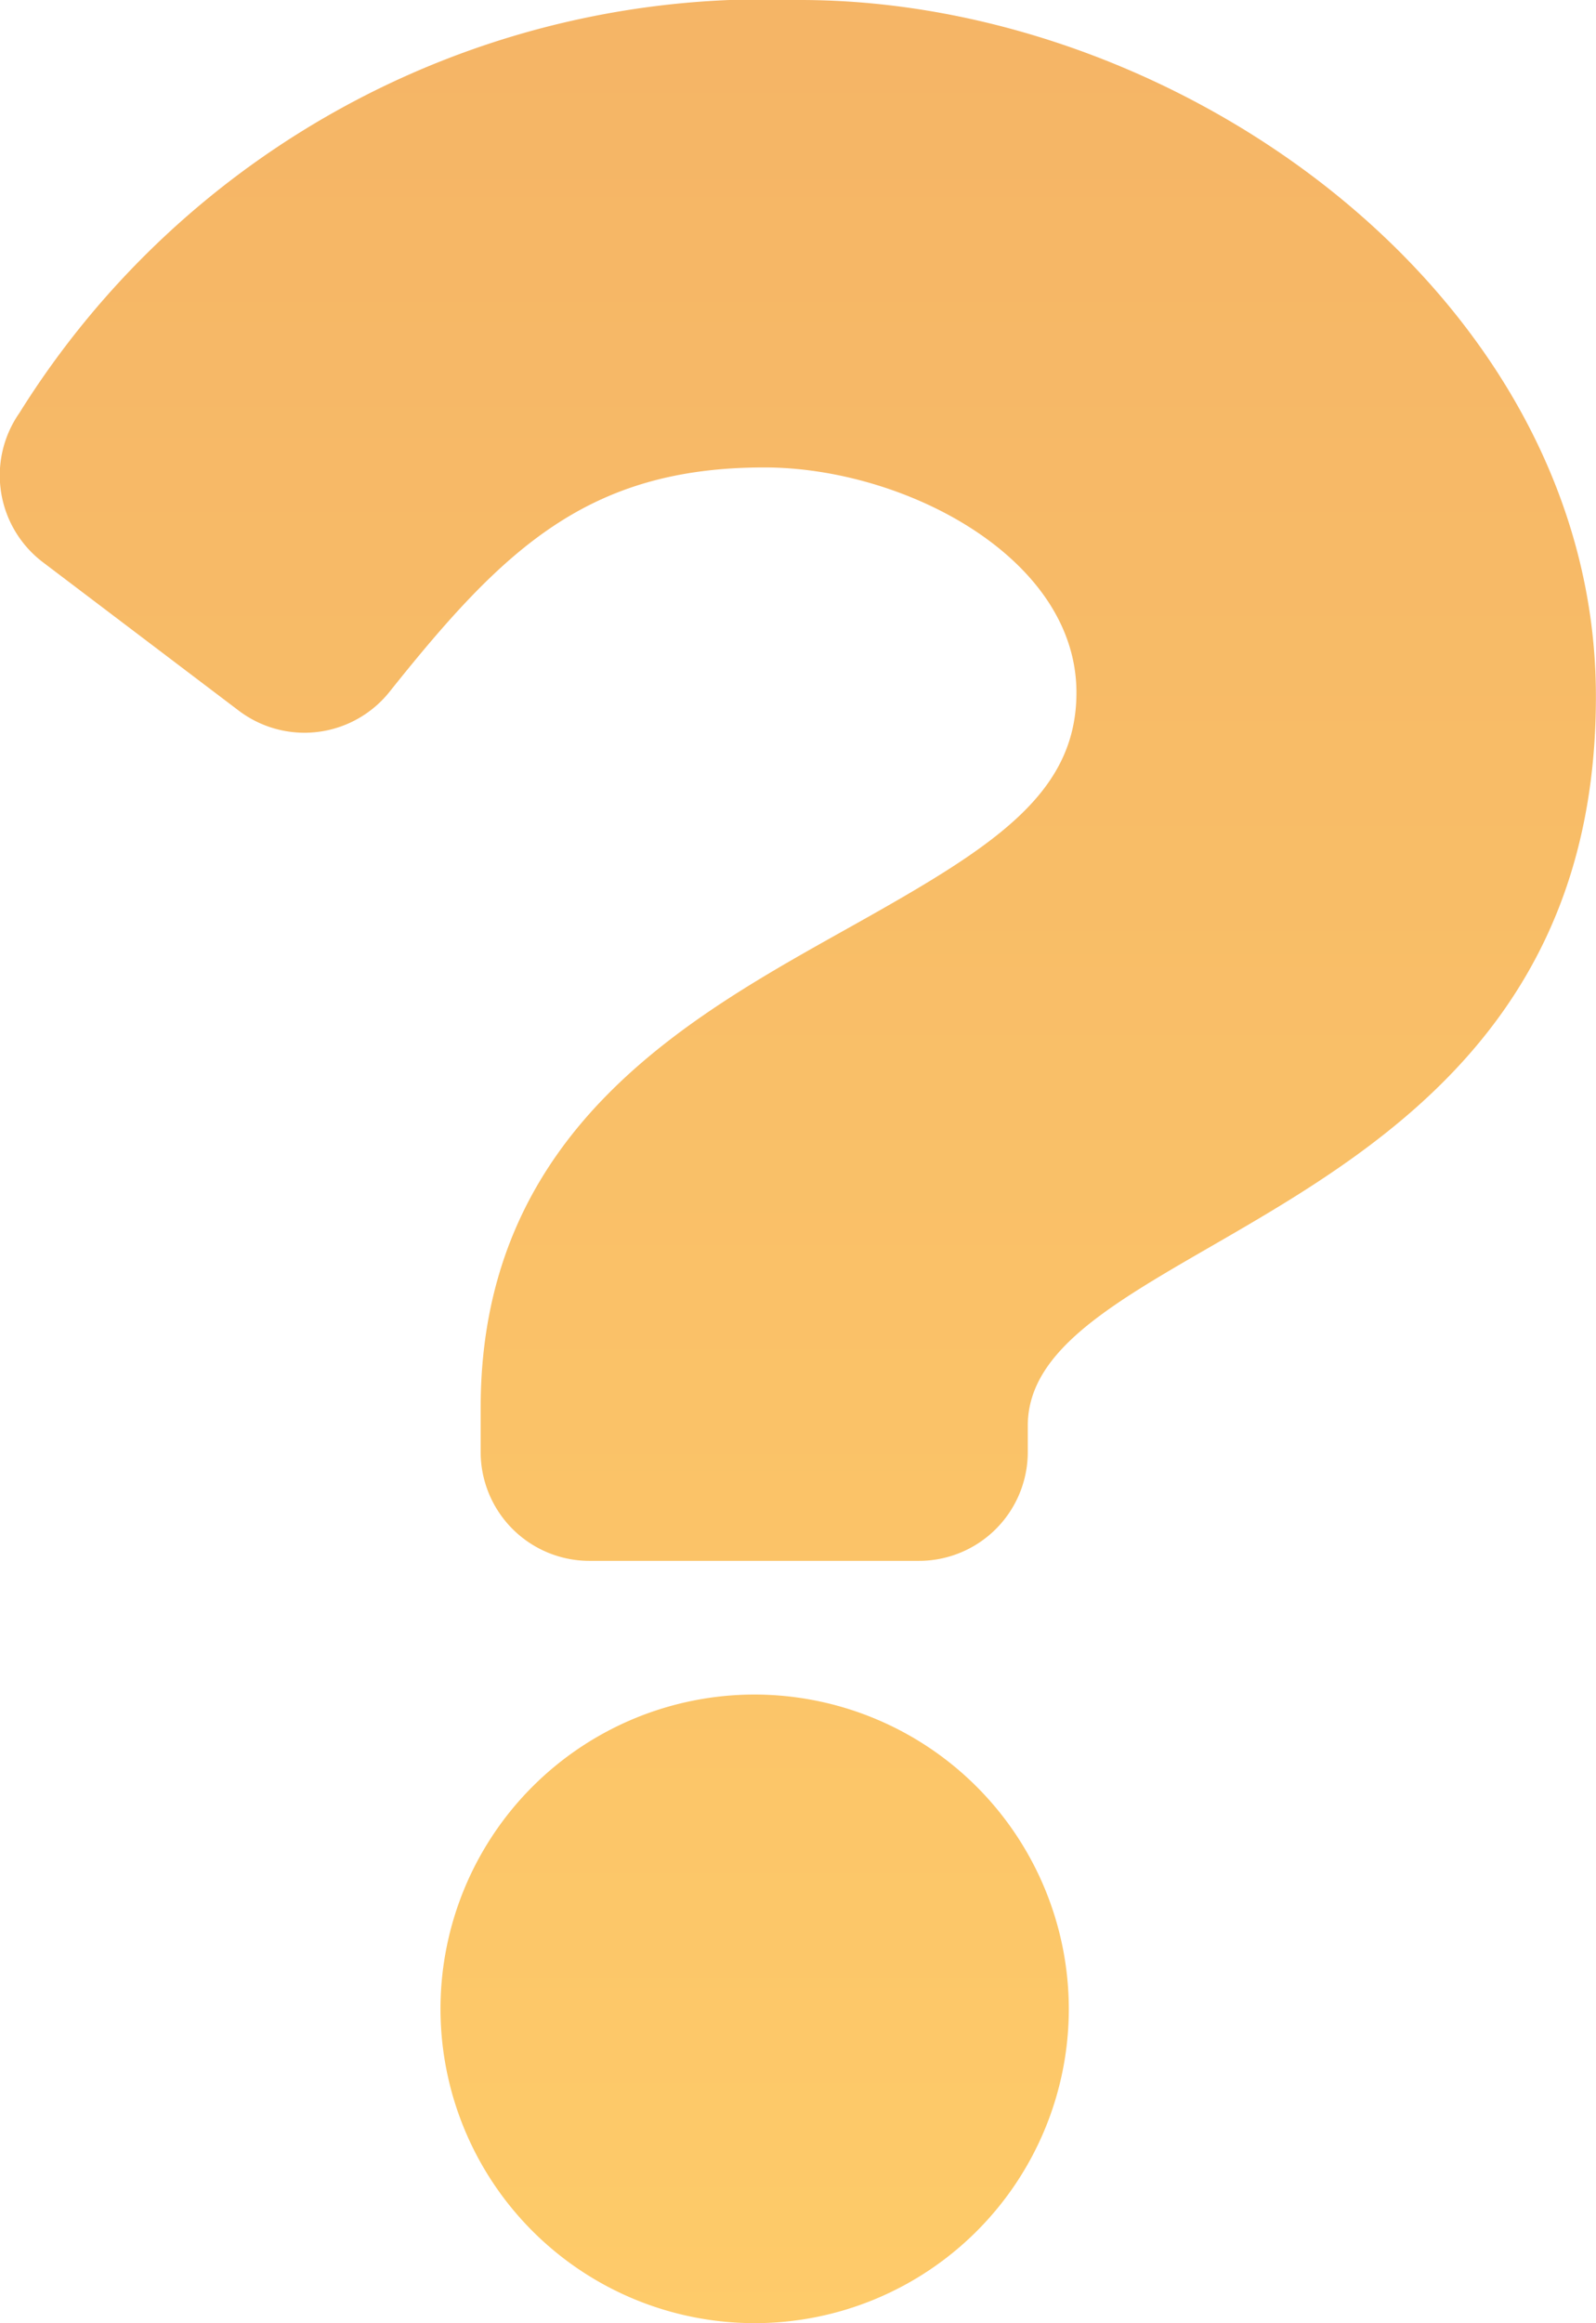<svg xmlns="http://www.w3.org/2000/svg" xmlns:xlink="http://www.w3.org/1999/xlink" width="16.496" height="24" viewBox="0 0 16.496 24">
  <defs>
    <linearGradient id="linear-gradient" x1="0.5" x2="0.5" y2="1" gradientUnits="objectBoundingBox">
      <stop offset="0" stop-color="#ee8300"/>
      <stop offset="1" stop-color="#fda806"/>
    </linearGradient>
  </defs>
  <path id="Icon_awesome-question" data-name="Icon awesome-question" d="M10.07,0A9.082,9.082,0,0,0,2,4.267a1.126,1.126,0,0,0,.243,1.541L4.267,7.341a1.125,1.125,0,0,0,1.559-.194C7,5.676,7.871,4.829,9.7,4.829c1.442,0,3.226.928,3.226,2.326,0,1.057-.873,1.6-2.3,2.4-1.66.931-3.858,2.09-3.858,4.988V15A1.125,1.125,0,0,0,7.9,16.125h3.4A1.125,1.125,0,0,0,12.423,15v-.271c0-2.009,5.872-2.093,5.872-7.529C18.3,3.106,14.048,0,10.07,0ZM9.6,17.506a3.247,3.247,0,1,0,3.247,3.247A3.251,3.251,0,0,0,9.6,17.506Z" transform="translate(-1.8)" opacity="0.6" fill="url(#linear-gradient)"/>
</svg>
